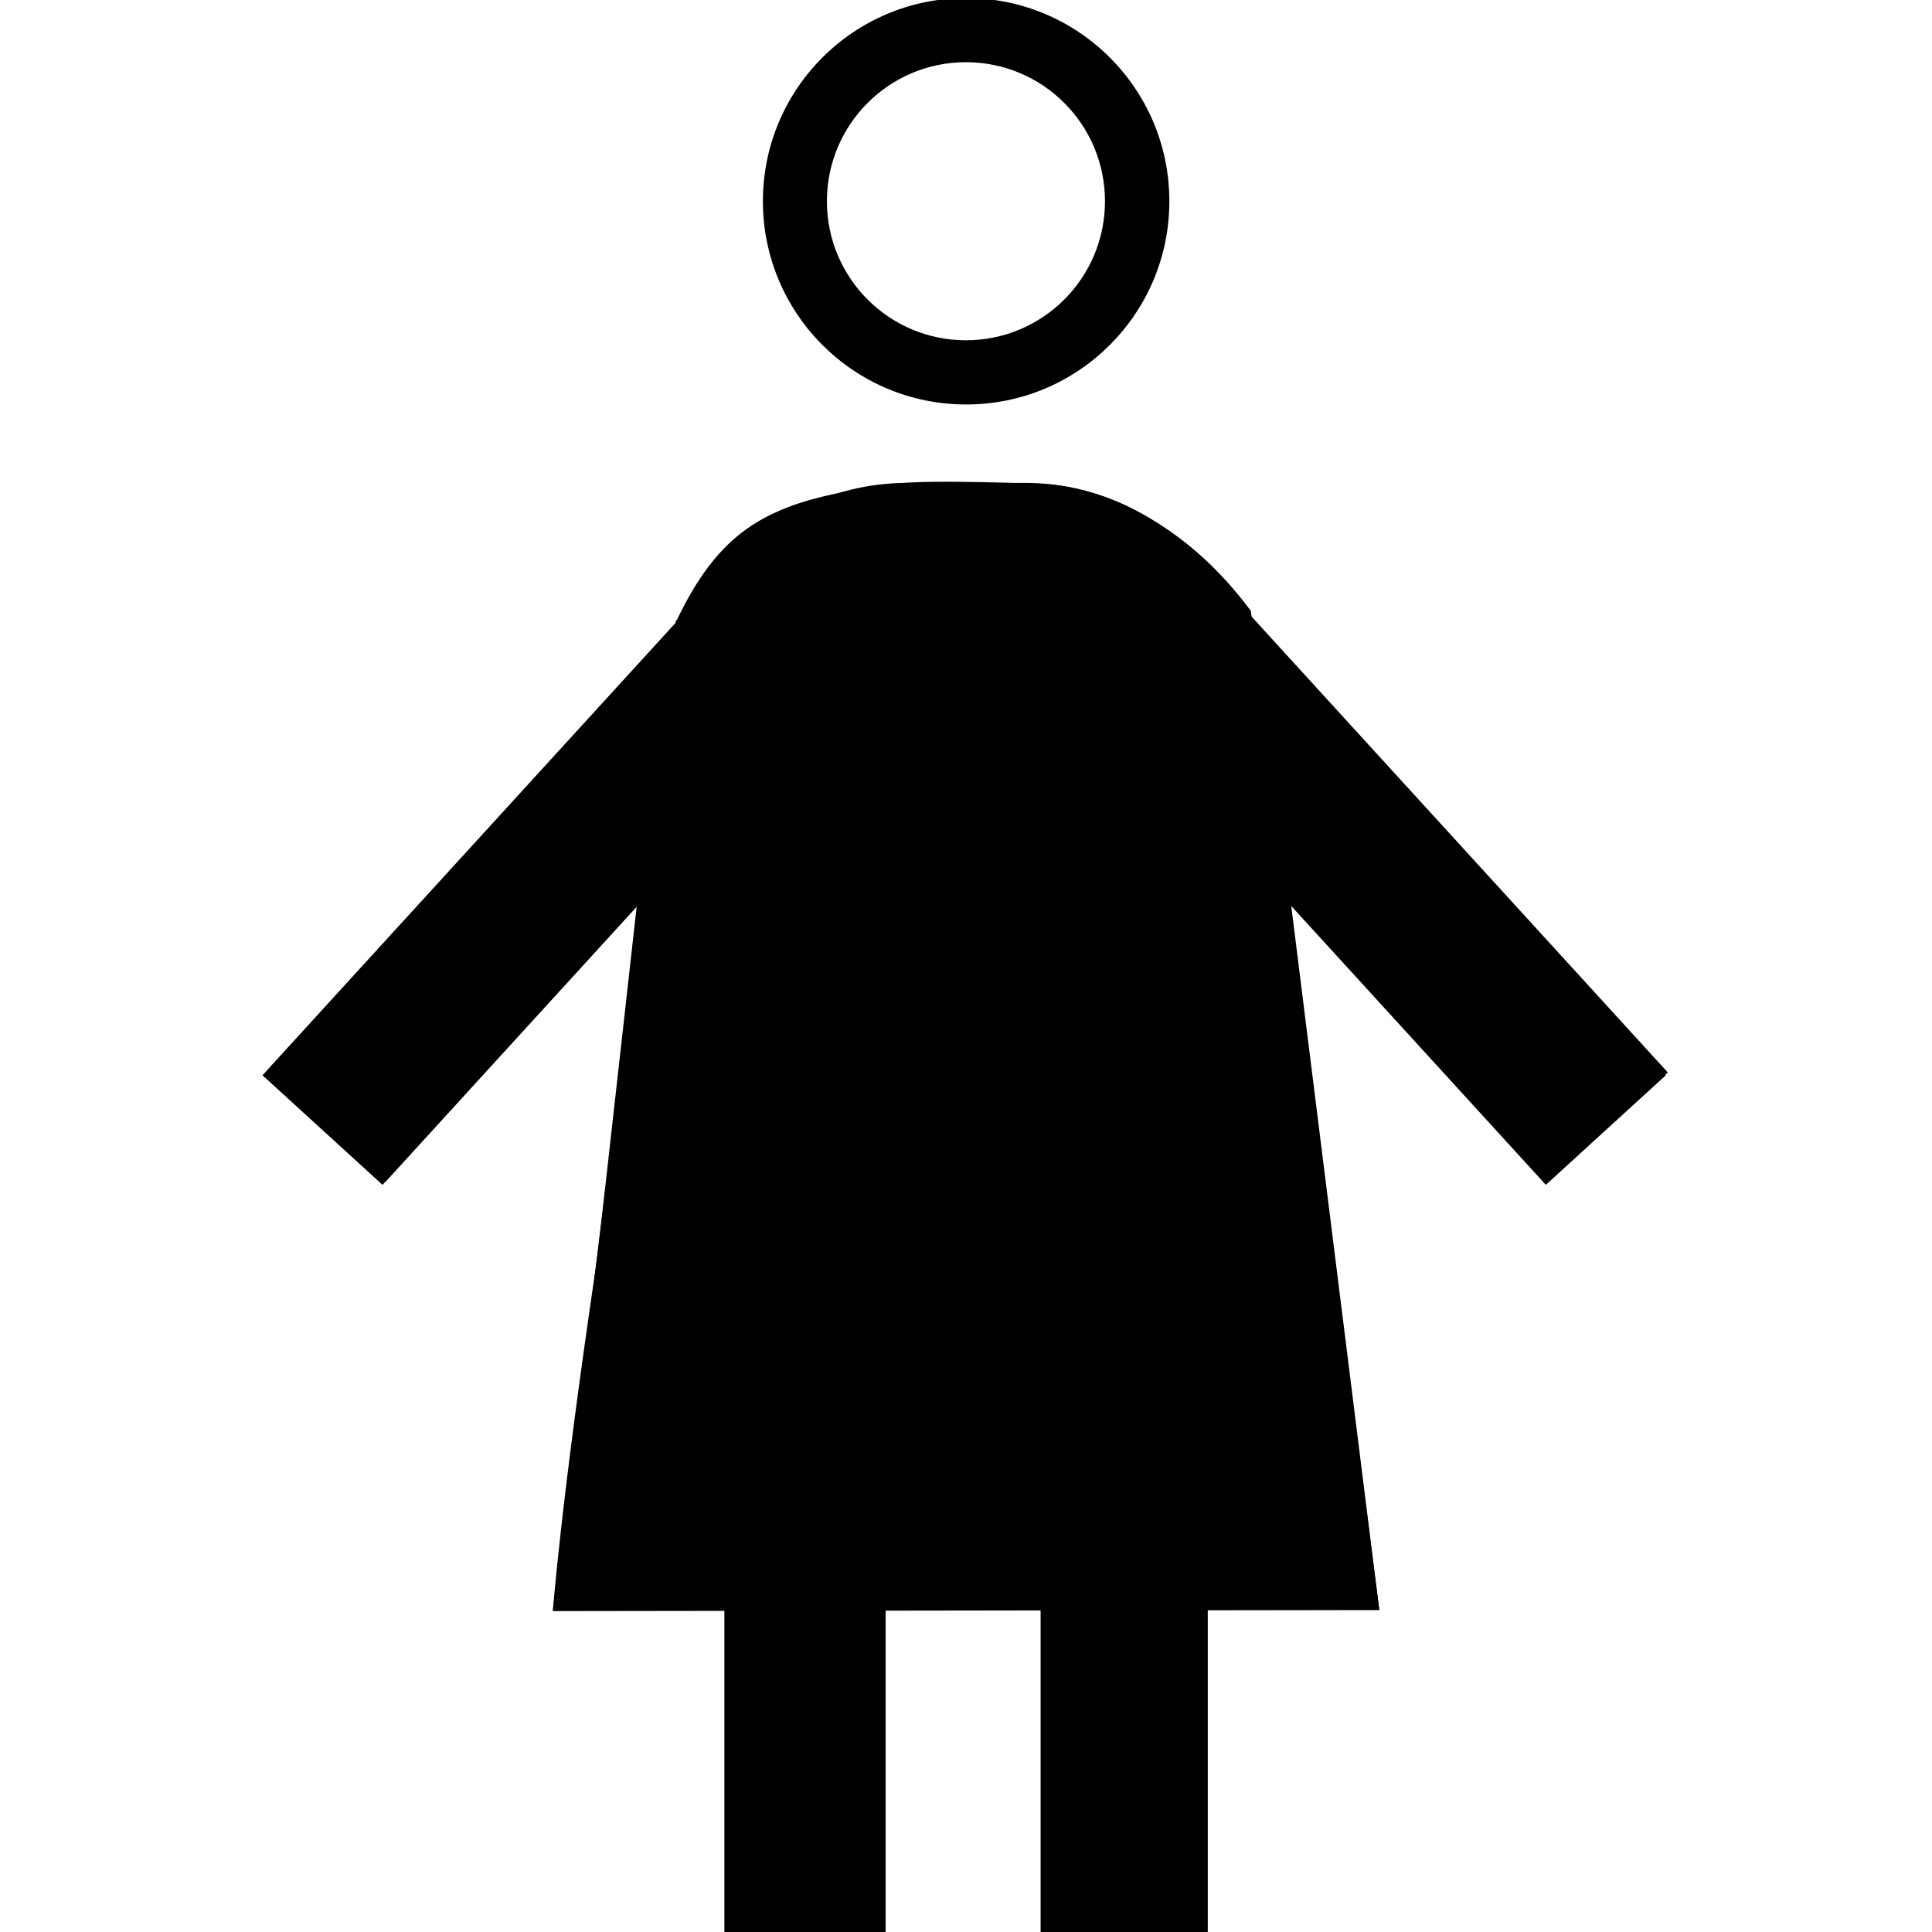 <?xml version="1.0" encoding="utf-8"?>
<!-- Generator: Adobe Illustrator 14.0.0, SVG Export Plug-In . SVG Version: 6.00 Build 43363)  -->
<!DOCTYPE svg PUBLIC "-//W3C//DTD SVG 1.1//EN" "http://www.w3.org/Graphics/SVG/1.1/DTD/svg11.dtd">
<svg version="1.1" xmlns="http://www.w3.org/2000/svg" xmlns:xlink="http://www.w3.org/1999/xlink" x="0px" y="0px" width="512px"
	 height="512px" viewBox="0 0 512 512" enable-background="new 0 0 512 512" xml:space="preserve">
<g id="Layer_1">
	<path d="M341.845,237.334L341.845,237.334l23.68,189.312h-45.504l0,0h-42.666l0,0h-42.667l0,0h-42.667l0,0h-45.504l23.68-189.312
		l0,0l8.893-72.73l15.961-17.446c11.67-11.775,27.67-19.179,45.313-19.179h31.339c17.643,0,33.621,7.382,45.312,19.179
		l12.556,14.182L341.845,237.334L341.845,237.334z"/>
</g>
<g id="Ebene_8">
	<path d="M146.517,426.958c0,0,2.027-27.998,11.444-91.494c0.843-5.68,14.568-129.777,14.902-131.901
		c4.495-28.589,6.226-38.646,6.226-38.646c12.774-27.104,27.056-32.353,57.16-36.625c9.9-1.405,40,0,40,0
		s30.005-0.355,55.235,33.602l34.04,264.753L146.517,426.958z M332.674,402.812c0,0-20.492-211.835-25.169-219.84
		c-16.32-27.937-37.323-27.643-37.323-27.643s-21.07-1.164-28,0c-21.073,3.54-31.07,7.89-40.013,30.348
		c0,0-1.211,8.334-4.357,32.024c-0.234,1.76-9.842,104.591-10.432,109.297c-6.592,52.614-8.012,75.814-8.012,75.814H332.674z"/>
</g>
<g id="Ebene_7">
	<rect x="192.021" y="425.5" width="42.667" height="86.479"/>
	<rect x="277.355" y="425.5" width="42.666" height="86.479"/>
</g>
<g id="Ebene_4">
	<path d="M183.204,160.589l-12.365,77.383l-68.729,75.269L70.32,284.213L183.204,160.589z M83.875,283.923l18.492,15.611
		l97.124-103.382l-18.576-18.327L83.875,283.923z"/>
	<path d="M441.991,284.213l-31.789,29.027l-68.729-75.269l-12.365-77.383L441.991,284.213z M331.396,177.825l-18.576,18.327
		l97.124,103.382l18.492-15.611L331.396,177.825z"/>
</g>
<g id="Ebene_6">
	<path d="M234.688,512h-42.667v-85.354h42.667V512z M224.5,426.645h-22.75v75.604h22.75V426.645z"/>
	<path d="M320.021,512h-44.25v-85.354h44.25V512z M309.455,426.645h-23.594v75.604h23.594V426.645z"/>
</g>
<g id="Ebene_5">
	<path d="M441.453,284.963l-31.789,29.027l-68.729-75.269l-12.365-77.383L441.453,284.963z"/>
	<path d="M182.454,161.339l-12.365,77.383l-68.729,75.269L69.57,284.963L182.454,161.339z"/>
</g>
<g id="Ebene_3" display="none">
	<path display="inline" d="M202.667,53.336c0-29.462,23.872-53.334,53.333-53.334c29.462,0,53.333,23.872,53.333,53.334
		c0,29.461-23.871,53.333-53.333,53.333C226.539,106.669,202.667,82.797,202.667,53.336z"/>
</g>
<g id="Ebene_2">
	<g id="XMLID_1_">
		<g>
			<path d="M256.027-0.52c29.753,0,53.863,24.096,53.863,53.849s-24.11,53.863-53.863,53.863c-29.754,0-53.849-24.109-53.849-53.863
				S226.273-0.52,256.027-0.52z M292.832,53.329c0-20.352-16.495-36.847-36.847-36.847c-20.352,0-36.847,16.495-36.847,36.847
				c0,20.352,16.496,36.847,36.847,36.847C276.337,90.176,292.832,73.68,292.832,53.329z"/>
		</g>
		<g>
		</g>
	</g>
</g>
</svg>
